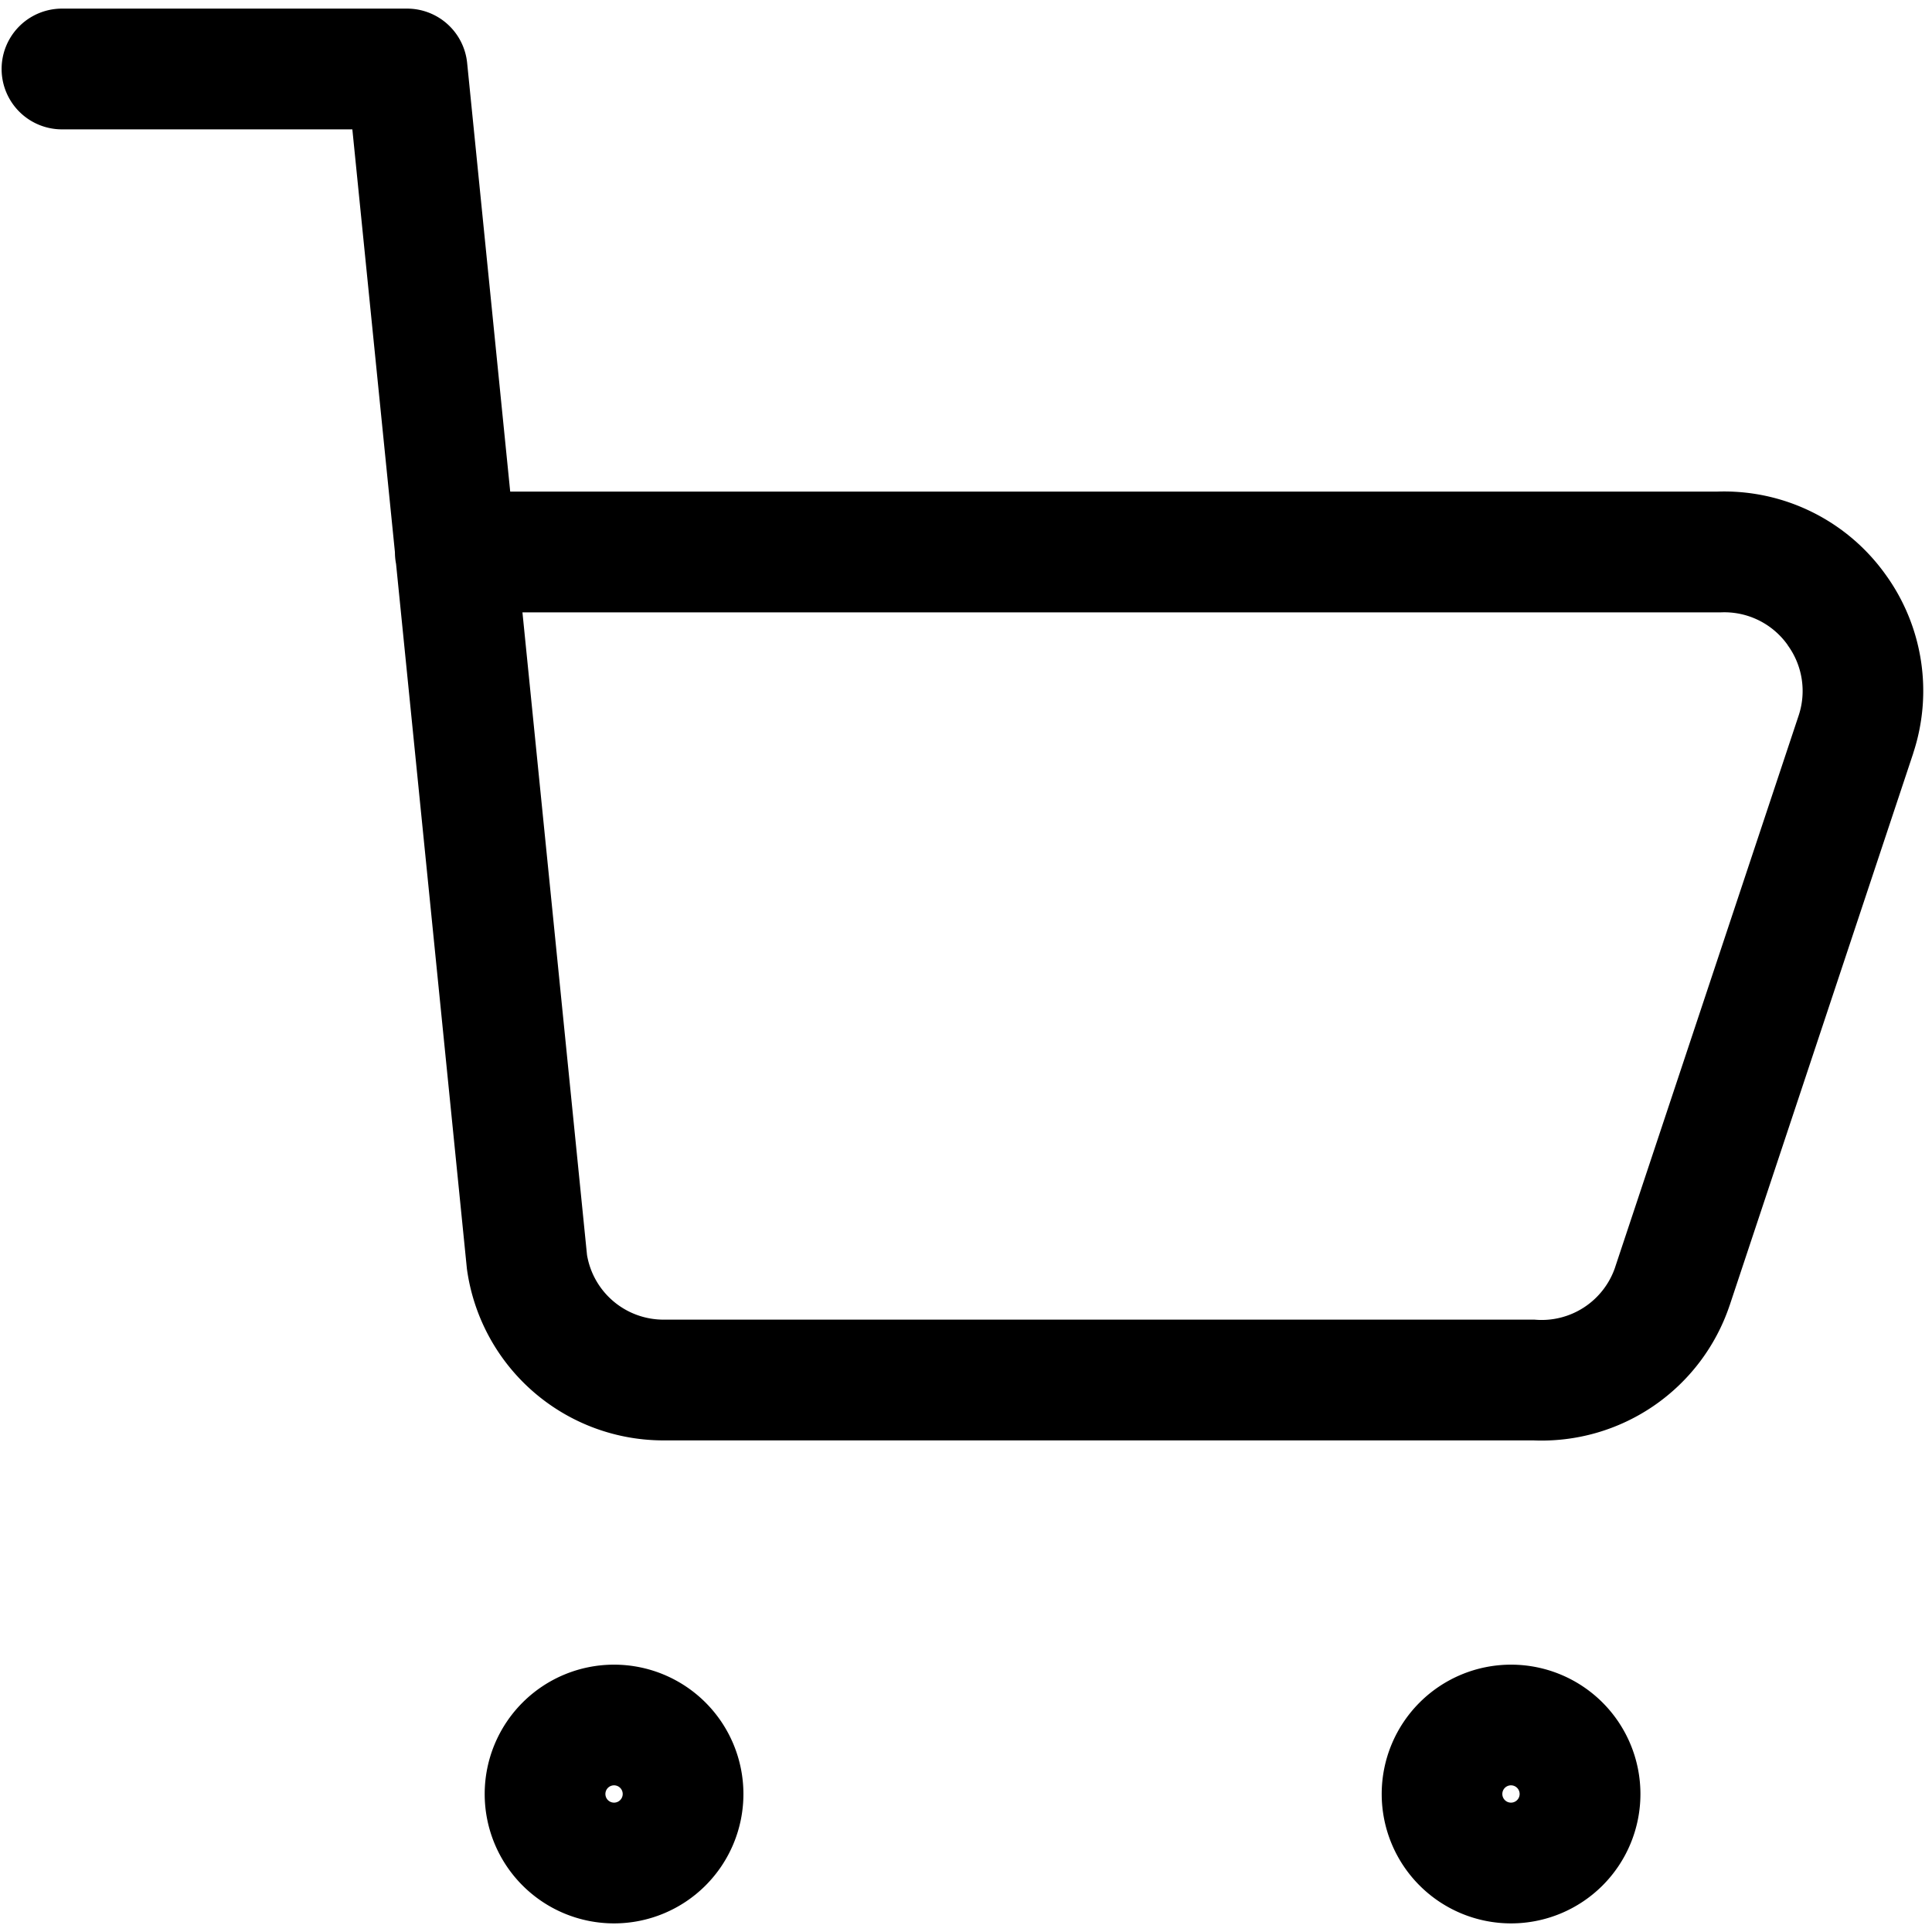 <svg xmlns="http://www.w3.org/2000/svg" fill="none" viewBox="0 0 24 24"><g fill="#000" fill-rule="evenodd" clip-path="url(#clip0_1694_2118)" clip-rule="evenodd"><path d="M5.803.782a.75.75 0 0 0-.746-.675H.77a.75.75 0 0 0 0 1.5h3.607l.529 5.253c0 .05.005.098.014.145l.88 8.756a2.464 2.464 0 0 0 2.464 2.132h10.78a2.464 2.464 0 0 0 2.442-1.677l.001-.002 2.28-6.857v-.002a2.464 2.464 0 0 0-.342-2.215 2.464 2.464 0 0 0-2.099-1.033H6.338L5.803.782zm.686 6.825h14.887a.964.964 0 0 1 .83.404l.003.006a.965.965 0 0 1 .136.867l-2.28 6.854v.001a.964.964 0 0 1-1.003.654H8.254a.964.964 0 0 1-.962-.804L6.49 7.607zM18.77 22.178a.107.107 0 1 1 0 .215.107.107 0 0 1 0-.215zm1.608.108a1.607 1.607 0 1 0-3.214 0 1.607 1.607 0 0 0 3.214 0zM7.628 22.178a.107.107 0 1 1 0 .215.107.107 0 0 1 0-.215zm1.607.108a1.607 1.607 0 1 0-3.214 0 1.607 1.607 0 0 0 3.214 0z"/></g><defs><clipPath id="clip0_1694_2118"><path fill="#fff" d="M0 0h24v24H0z"/></clipPath></defs></svg>